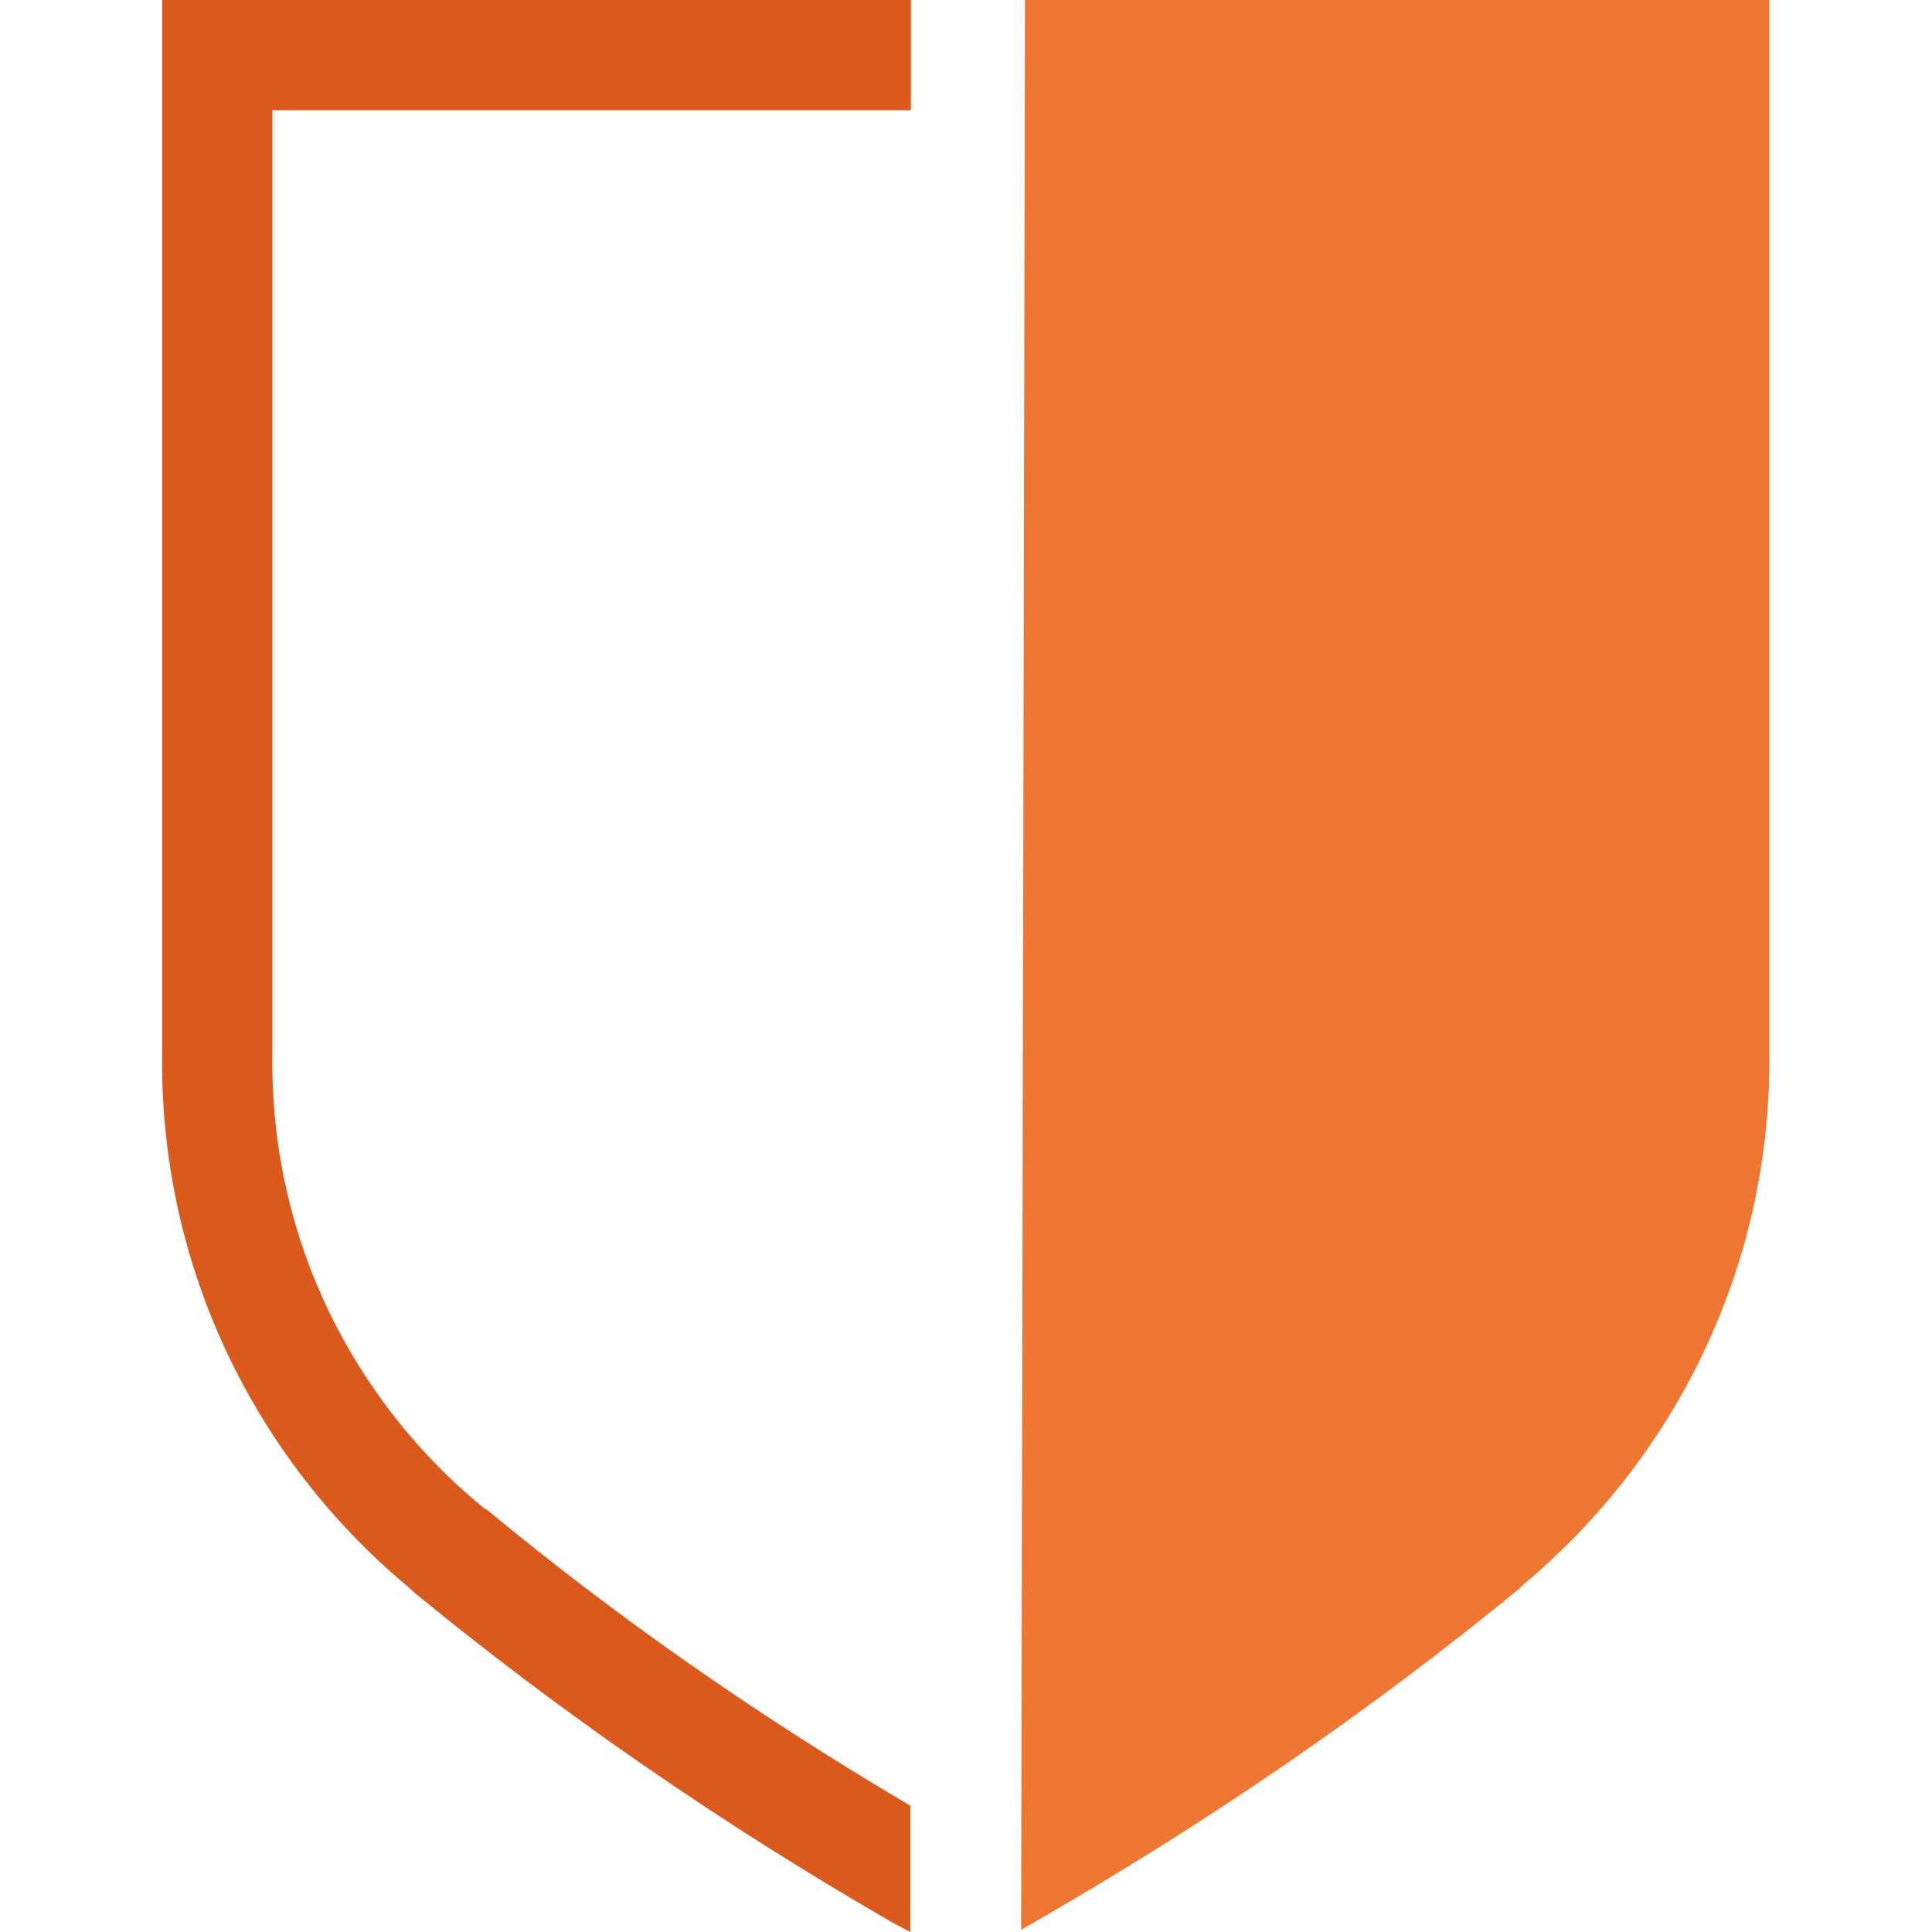<!-- Generated by IcoMoon.io -->
<svg version="1.1" xmlns="http://www.w3.org/2000/svg" width="512" height="512" viewBox="0 0 512 512">
<title>ikonki_moduły_DataGuard</title>
<path fill="#db5a1b" d="M129.753 400.658l-1.753-1.17c-34.195-28.161-55.831-70.504-55.831-117.901 0-0.725 0.005-1.45 0.015-2.173l-0.001 0.11v-250.302h169.206v-29.224h-198.429v279.087c-0.009 0.664-0.014 1.45-0.014 2.236 0 55.737 25.167 105.596 64.757 138.833l0.279 0.228 1.753 1.607c38.566 31.704 81.558 61.467 126.921 87.576l4.586 2.433v-33.462c-42.303-25.001-78.727-50.72-112.923-79.035l1.435 1.154z"></path>
<path fill="#ed7630" d="M271.635-0.001l-1.022 511.416c49.949-28.541 92.94-58.306 133.159-91.325l-1.651 1.316 1.753-1.607c39.87-33.465 65.037-83.324 65.037-139.061 0-0.786-0.005-1.572-0.015-2.356l0.001 0.119v-278.503z"></path>
</svg>
